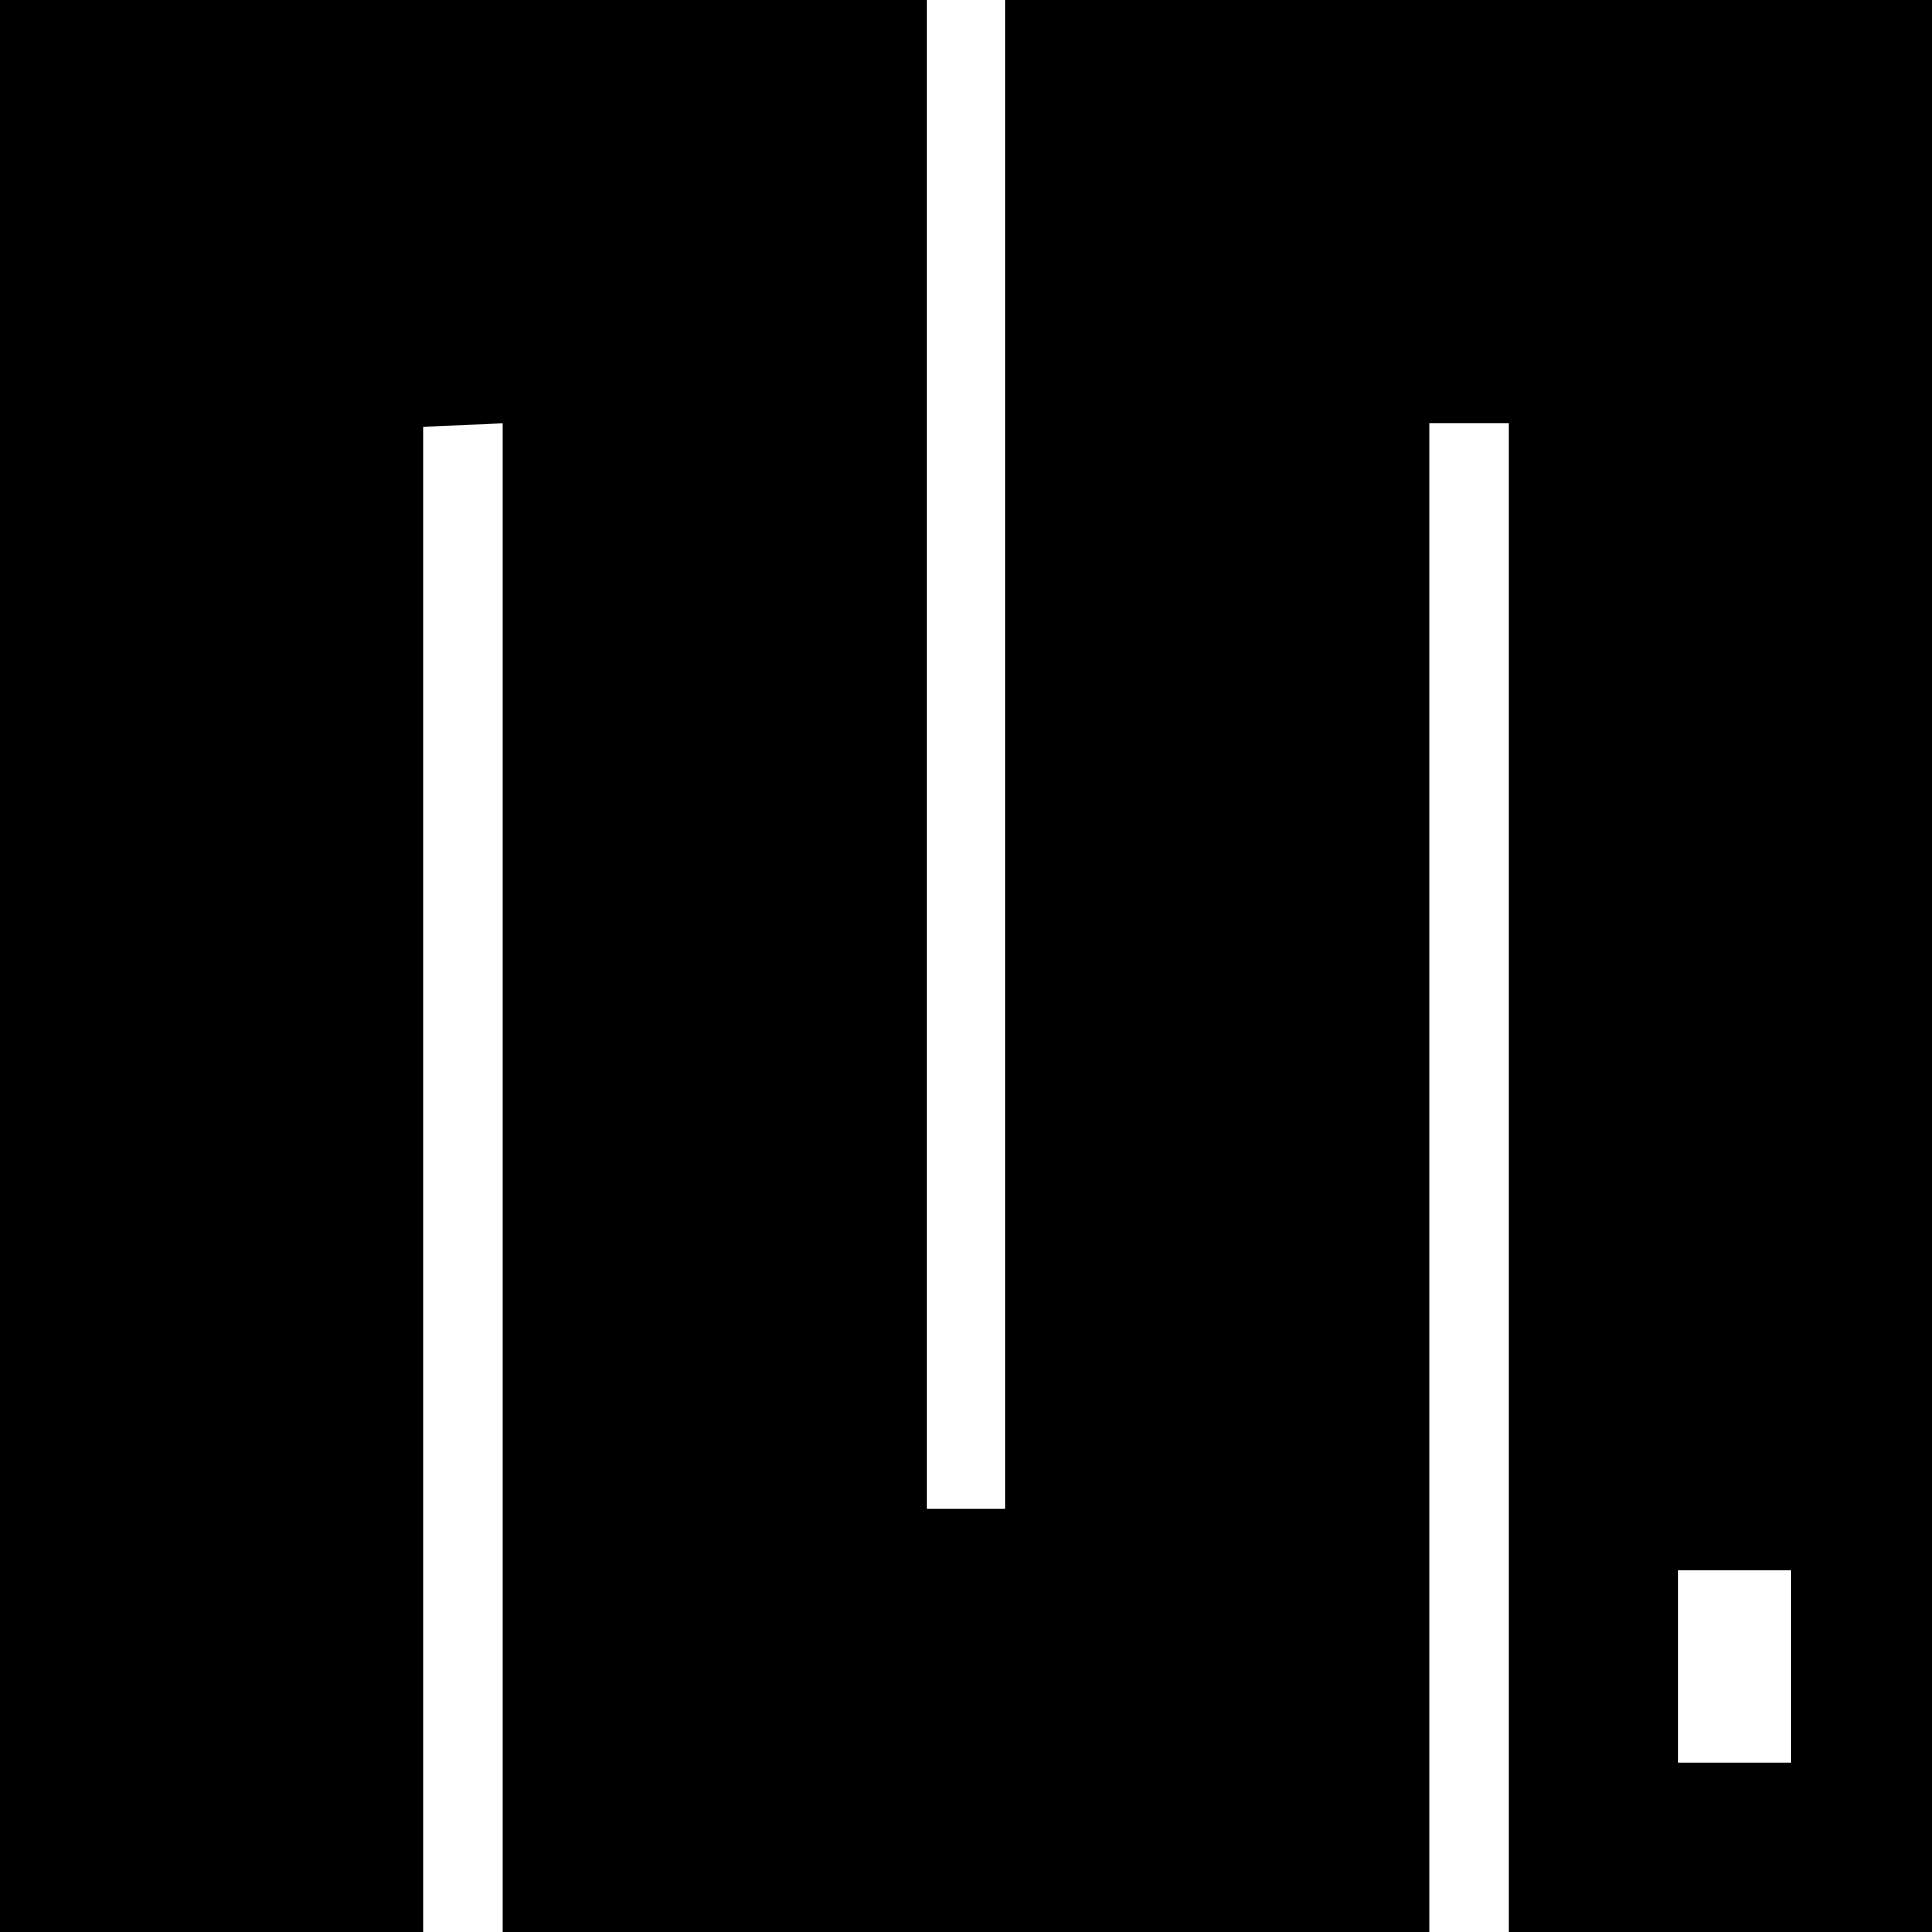 <svg role="img" viewBox="0 0 24 24" xmlns="http://www.w3.org/2000/svg"><title>MicroPython icon</title><path d="M0 0h11.509v18.737h.982V0H24v24h-5.263V5.263h-.983V24H6.246V5.263l-.983.035V24H0zm22.246 19.509h-1.404v2.386h1.404z"/></svg>